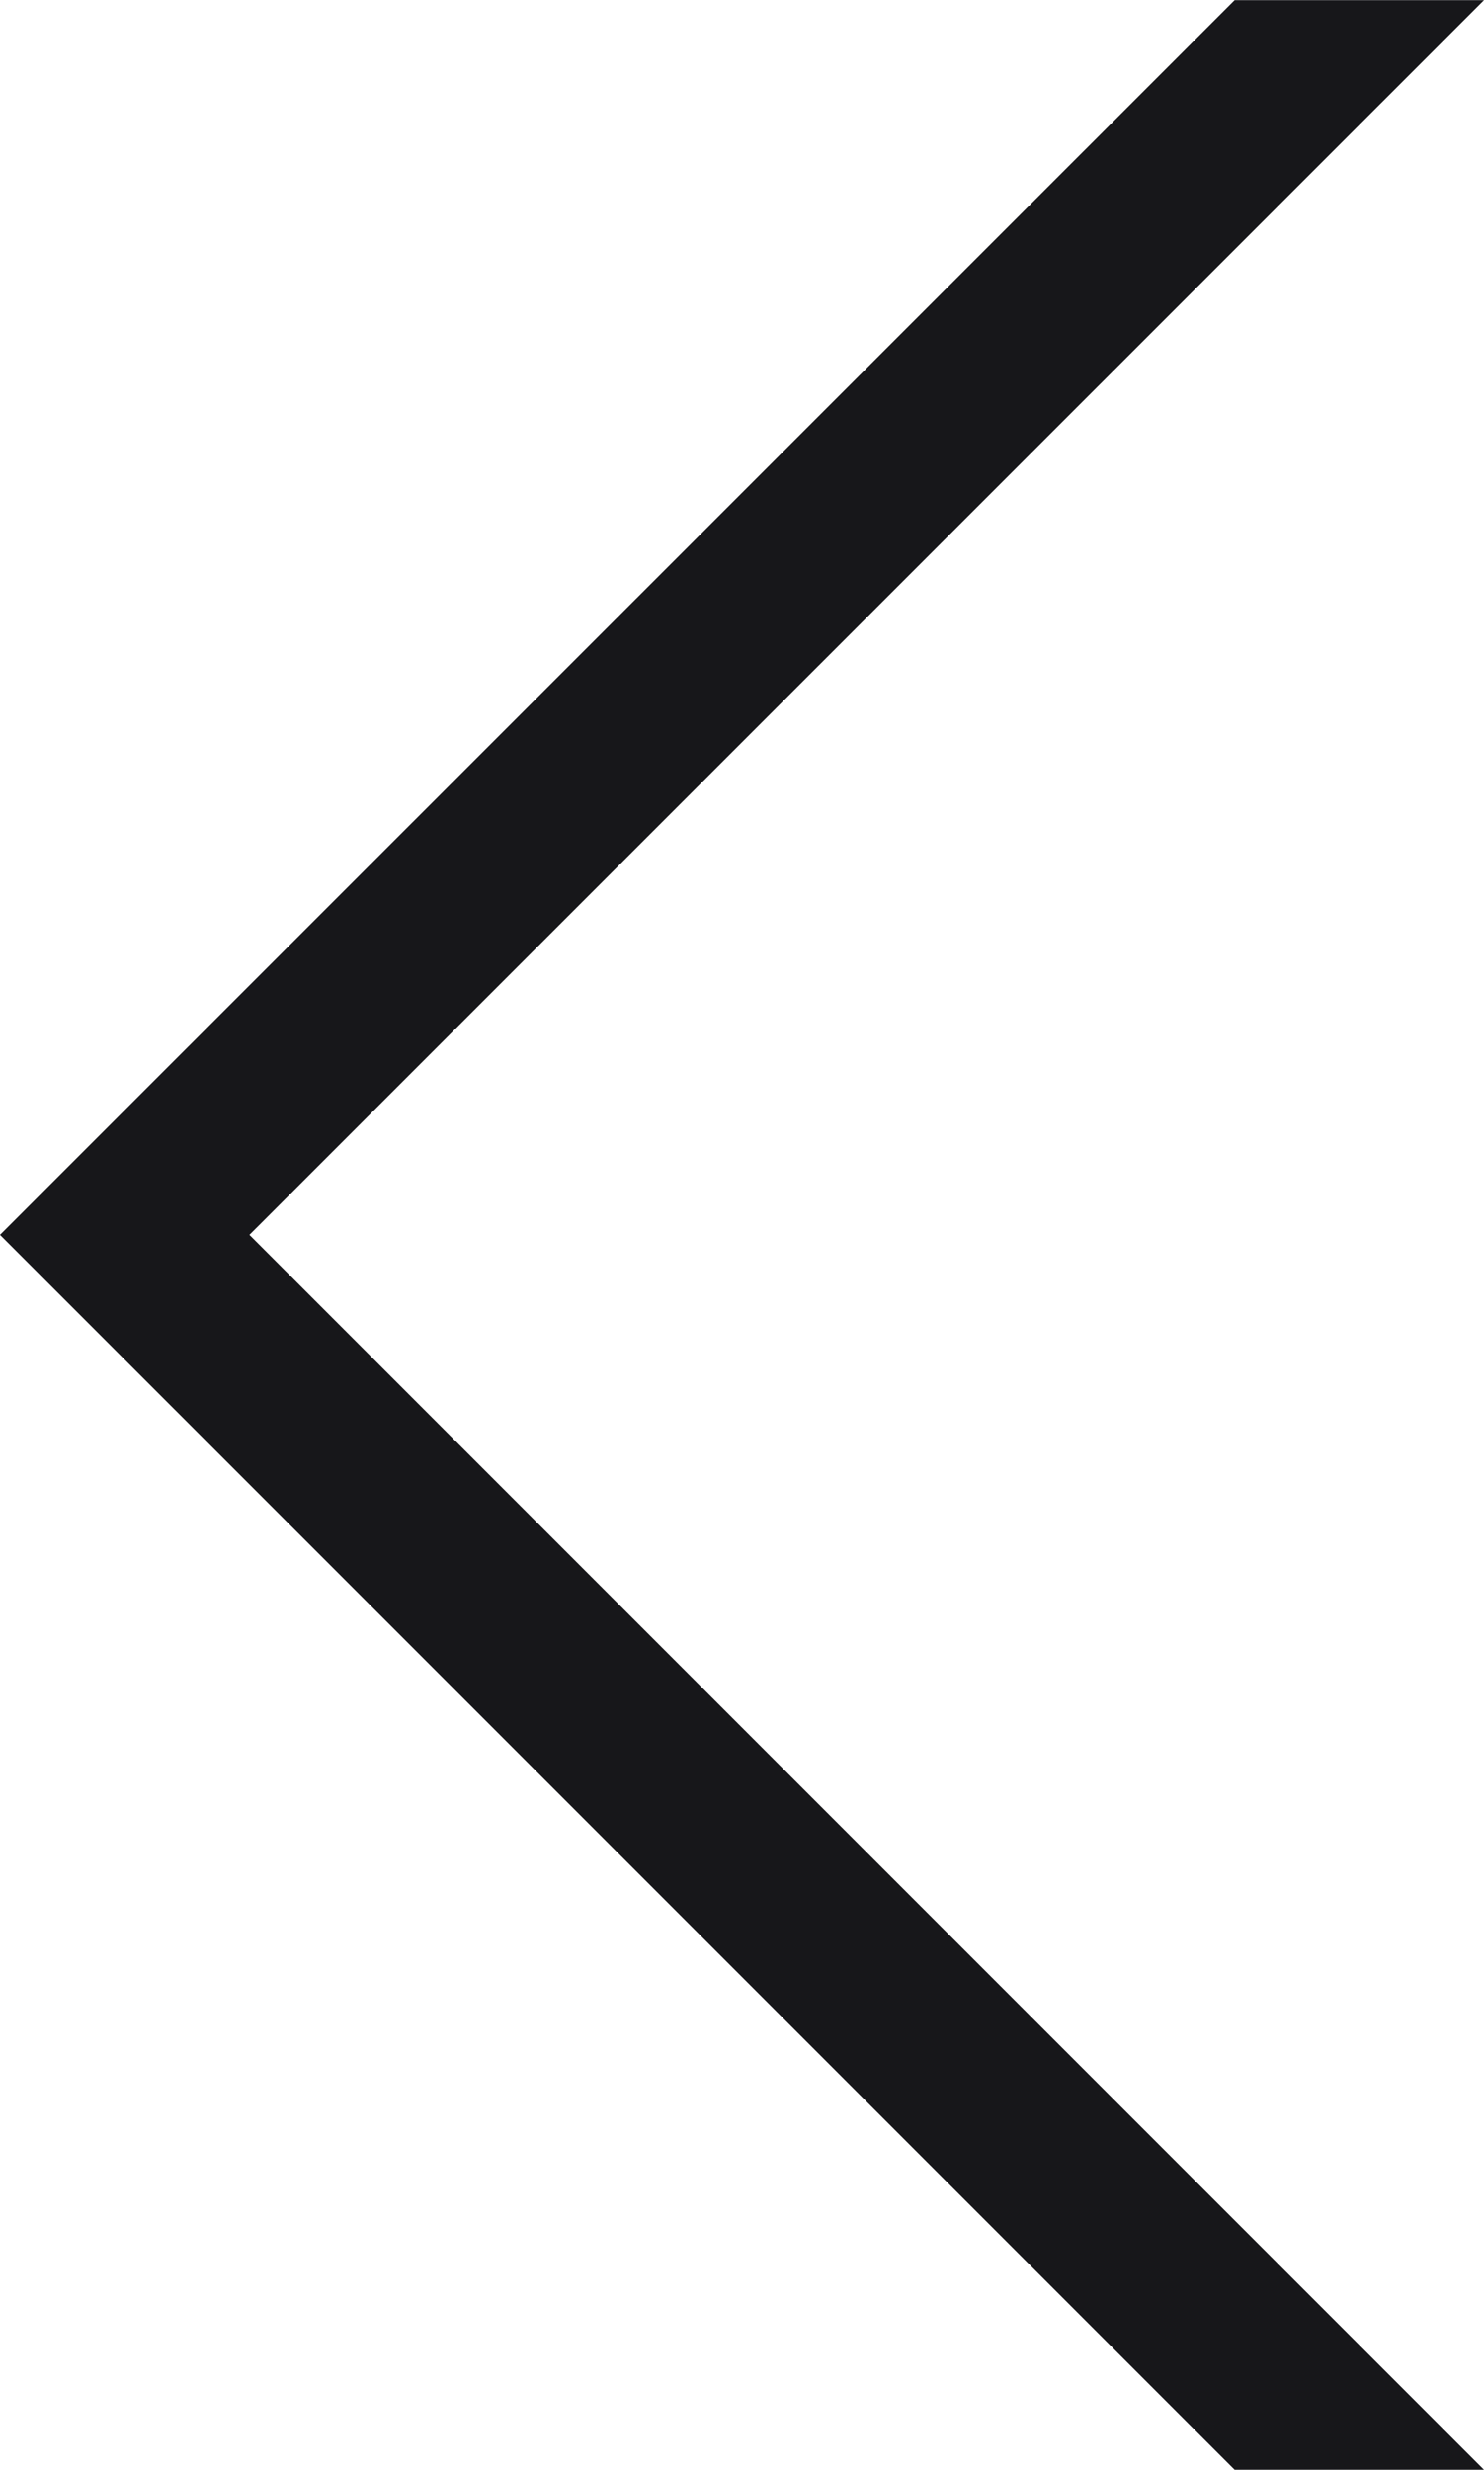 <svg xmlns="http://www.w3.org/2000/svg" width="34.08" height="56.705" viewBox="0 0 34.08 56.705"><path d="M0,0,28.352,28.352,0,56.7H5.727L34.08,28.352,5.727,0Z" transform="translate(34.08 56.704) rotate(180)" fill="#17171a"/></svg>